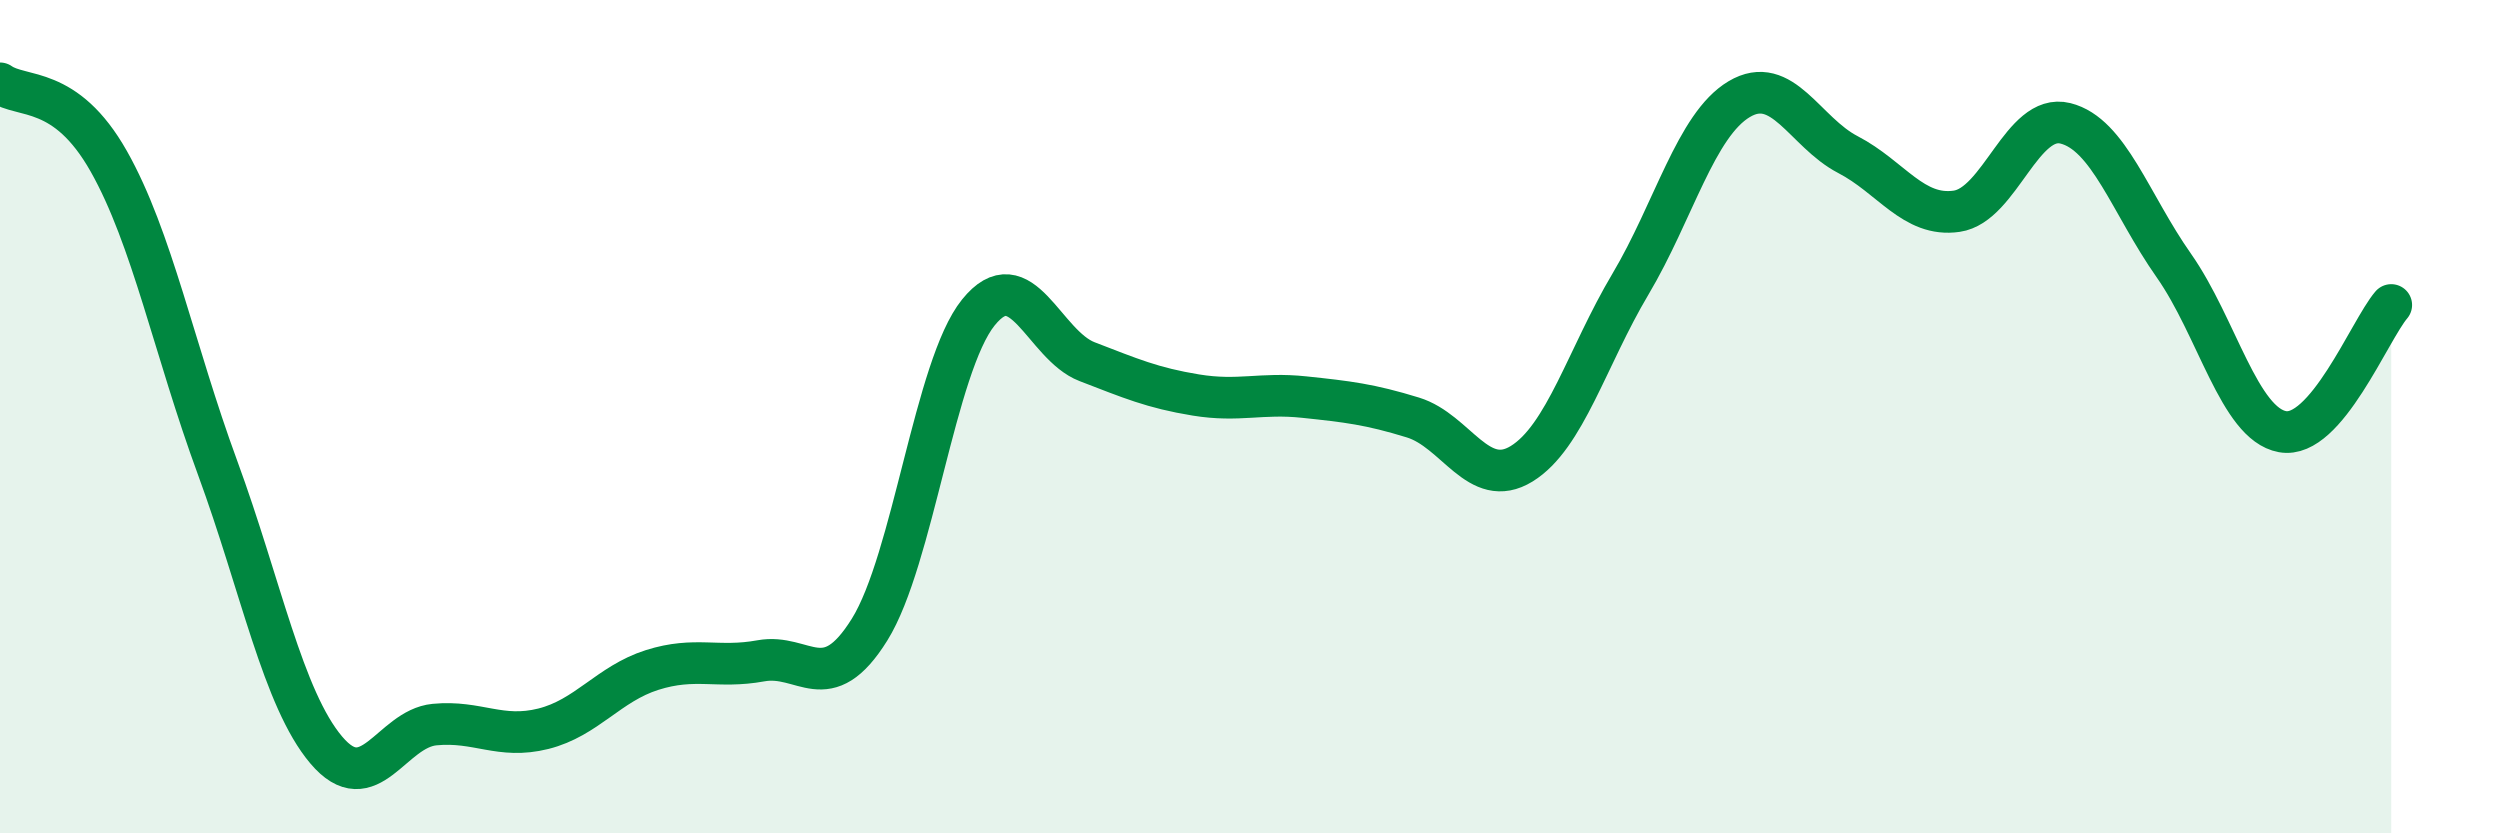 
    <svg width="60" height="20" viewBox="0 0 60 20" xmlns="http://www.w3.org/2000/svg">
      <path
        d="M 0,2 C 0.52,2.37 1.57,2.03 2.61,3.87 C 3.65,5.71 4.18,8.39 5.22,11.22 C 6.26,14.05 6.79,16.77 7.83,18 C 8.87,19.23 9.39,17.49 10.43,17.39 C 11.47,17.29 12,17.75 13.04,17.49 C 14.08,17.23 14.61,16.41 15.65,16.08 C 16.69,15.75 17.22,16.05 18.26,15.86 C 19.3,15.67 19.83,16.78 20.87,15.11 C 21.91,13.44 22.44,8.79 23.48,7.5 C 24.52,6.21 25.05,8.28 26.09,8.68 C 27.13,9.08 27.66,9.31 28.7,9.48 C 29.74,9.65 30.26,9.42 31.3,9.53 C 32.34,9.64 32.87,9.7 33.91,10.02 C 34.95,10.34 35.48,11.77 36.52,11.13 C 37.56,10.49 38.09,8.57 39.13,6.82 C 40.17,5.07 40.7,3 41.74,2.38 C 42.78,1.76 43.31,3.17 44.35,3.71 C 45.39,4.25 45.92,5.22 46.96,5.07 C 48,4.92 48.53,2.7 49.57,2.96 C 50.61,3.22 51.13,4.89 52.17,6.37 C 53.21,7.85 53.74,10.17 54.78,10.36 C 55.82,10.55 56.87,7.93 57.39,7.32L57.39 20L0 20Z"
        fill="#008740"
        opacity="0.1"
        stroke-linecap="round"
        stroke-linejoin="round"
      />
      <path
        d="M 0,2 C 0.52,2.37 1.57,2.03 2.61,3.87 C 3.65,5.71 4.18,8.39 5.22,11.22 C 6.26,14.05 6.79,16.77 7.83,18 C 8.87,19.23 9.39,17.49 10.43,17.39 C 11.47,17.29 12,17.75 13.04,17.49 C 14.08,17.23 14.61,16.41 15.65,16.08 C 16.69,15.75 17.22,16.05 18.26,15.86 C 19.3,15.67 19.83,16.78 20.87,15.11 C 21.91,13.44 22.44,8.79 23.48,7.5 C 24.52,6.21 25.05,8.28 26.09,8.68 C 27.13,9.08 27.66,9.31 28.7,9.48 C 29.74,9.65 30.26,9.42 31.3,9.53 C 32.34,9.64 32.87,9.7 33.91,10.02 C 34.95,10.34 35.48,11.77 36.52,11.13 C 37.56,10.49 38.09,8.57 39.13,6.82 C 40.17,5.07 40.7,3 41.74,2.38 C 42.78,1.76 43.31,3.17 44.35,3.71 C 45.39,4.25 45.92,5.22 46.96,5.07 C 48,4.92 48.53,2.7 49.57,2.96 C 50.61,3.22 51.13,4.89 52.17,6.37 C 53.21,7.85 53.74,10.17 54.78,10.36 C 55.82,10.55 56.87,7.93 57.39,7.32"
        stroke="#008740"
        stroke-width="1"
        fill="none"
        stroke-linecap="round"
        stroke-linejoin="round"
      />
    </svg>
  